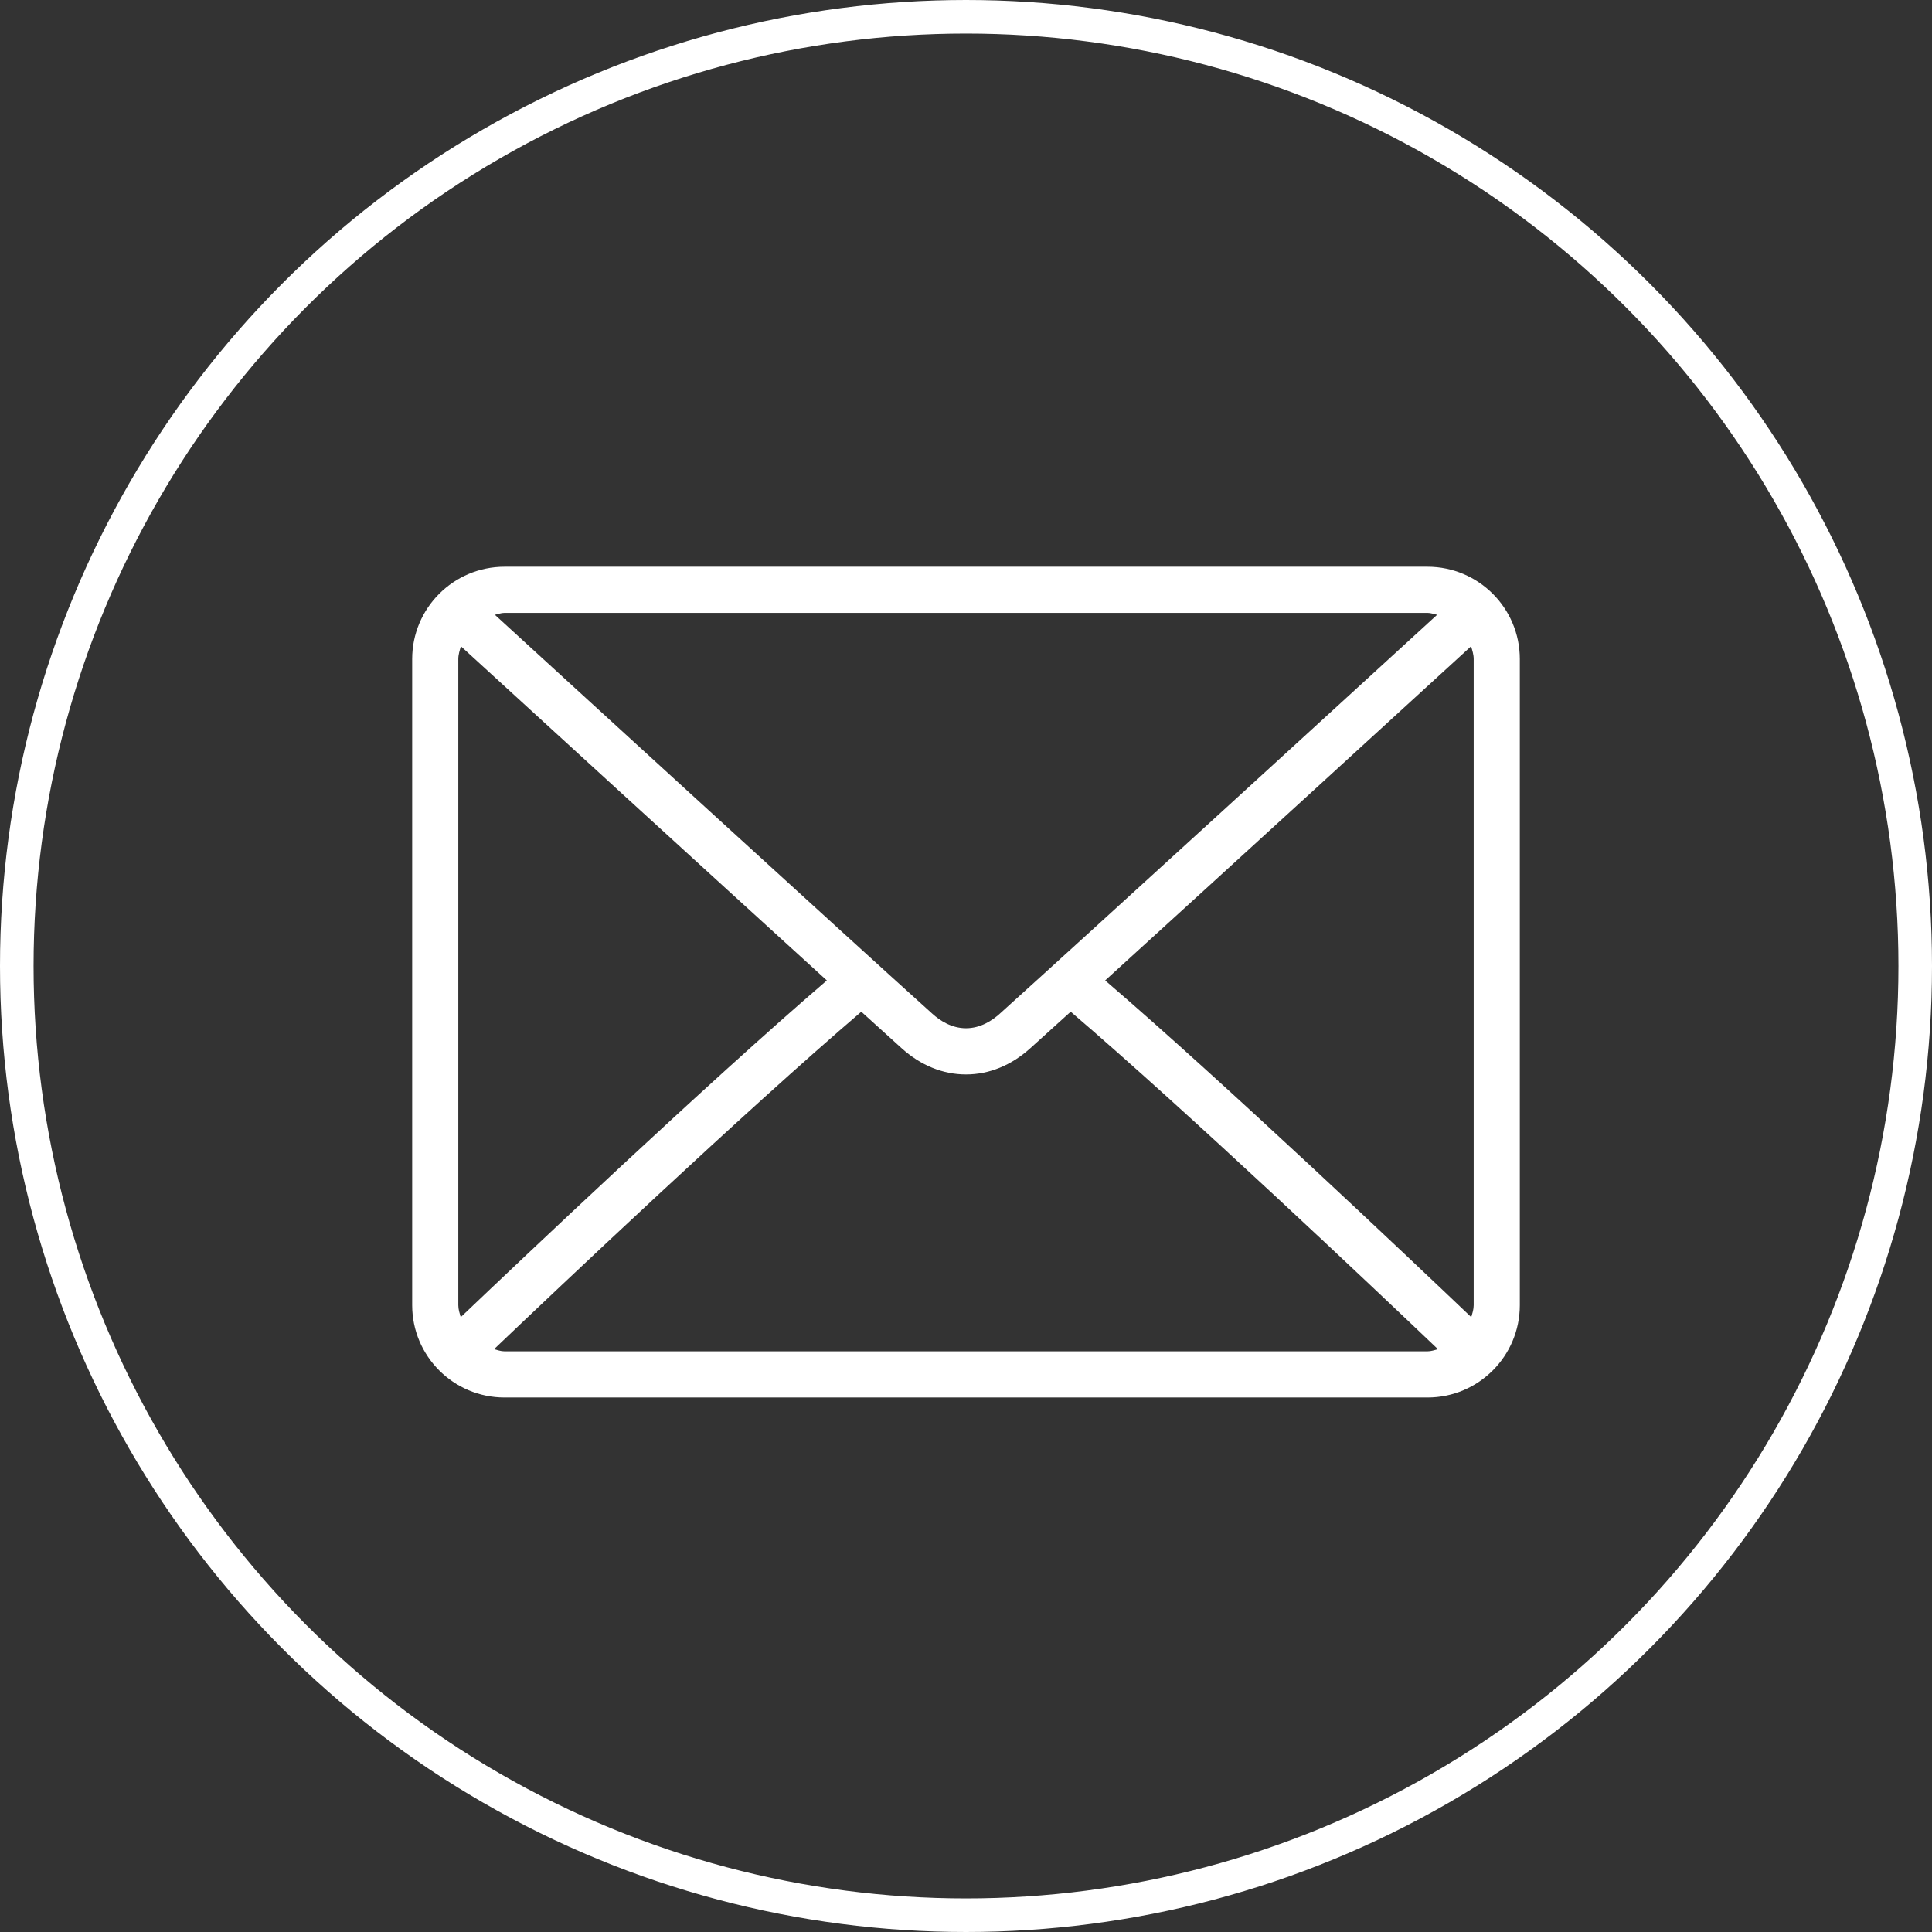 <?xml version="1.0" encoding="UTF-8"?> <svg xmlns="http://www.w3.org/2000/svg" width="32" height="32" viewBox="0 0 32 32" fill="none"><rect x="0" y="0" width="32" height="32" fill="#333333" stroke="none"/><circle cx="16" cy="16" r="15.722" stroke="white" stroke-width="0.556"></circle><path d="M23.644 9.387H8.356C7.512 9.387 6.827 10.072 6.827 10.916V21.618C6.827 22.461 7.512 23.147 8.356 23.147H23.645C24.488 23.147 25.173 22.461 25.173 21.618V10.916C25.173 10.072 24.488 9.387 23.644 9.387ZM8.356 10.151H23.645C23.701 10.151 23.75 10.172 23.803 10.183C22.48 11.395 18.091 15.41 16.555 16.794C16.434 16.902 16.241 17.031 16 17.031C15.759 17.031 15.566 16.902 15.445 16.793C13.909 15.41 9.52 11.394 8.197 10.183C8.249 10.172 8.299 10.151 8.356 10.151ZM7.591 21.618V10.916C7.591 10.841 7.614 10.773 7.634 10.704C8.647 11.632 11.709 14.433 13.695 16.239C11.716 17.939 8.653 20.843 7.631 21.817C7.613 21.752 7.591 21.689 7.591 21.618ZM23.644 22.382H8.356C8.294 22.382 8.24 22.361 8.183 22.347C9.238 21.341 12.321 18.421 14.266 16.757C14.519 16.987 14.751 17.197 14.933 17.361C15.248 17.646 15.617 17.796 16 17.796C16.383 17.796 16.752 17.645 17.066 17.361C17.249 17.197 17.481 16.987 17.734 16.757C19.679 18.42 22.761 21.341 23.817 22.347C23.76 22.361 23.706 22.382 23.644 22.382ZM24.409 21.618C24.409 21.688 24.387 21.752 24.369 21.817C23.347 20.843 20.284 17.939 18.305 16.239C20.291 14.433 23.353 11.632 24.366 10.704C24.386 10.773 24.409 10.841 24.409 10.916V21.618Z" fill="white"></path></svg> 